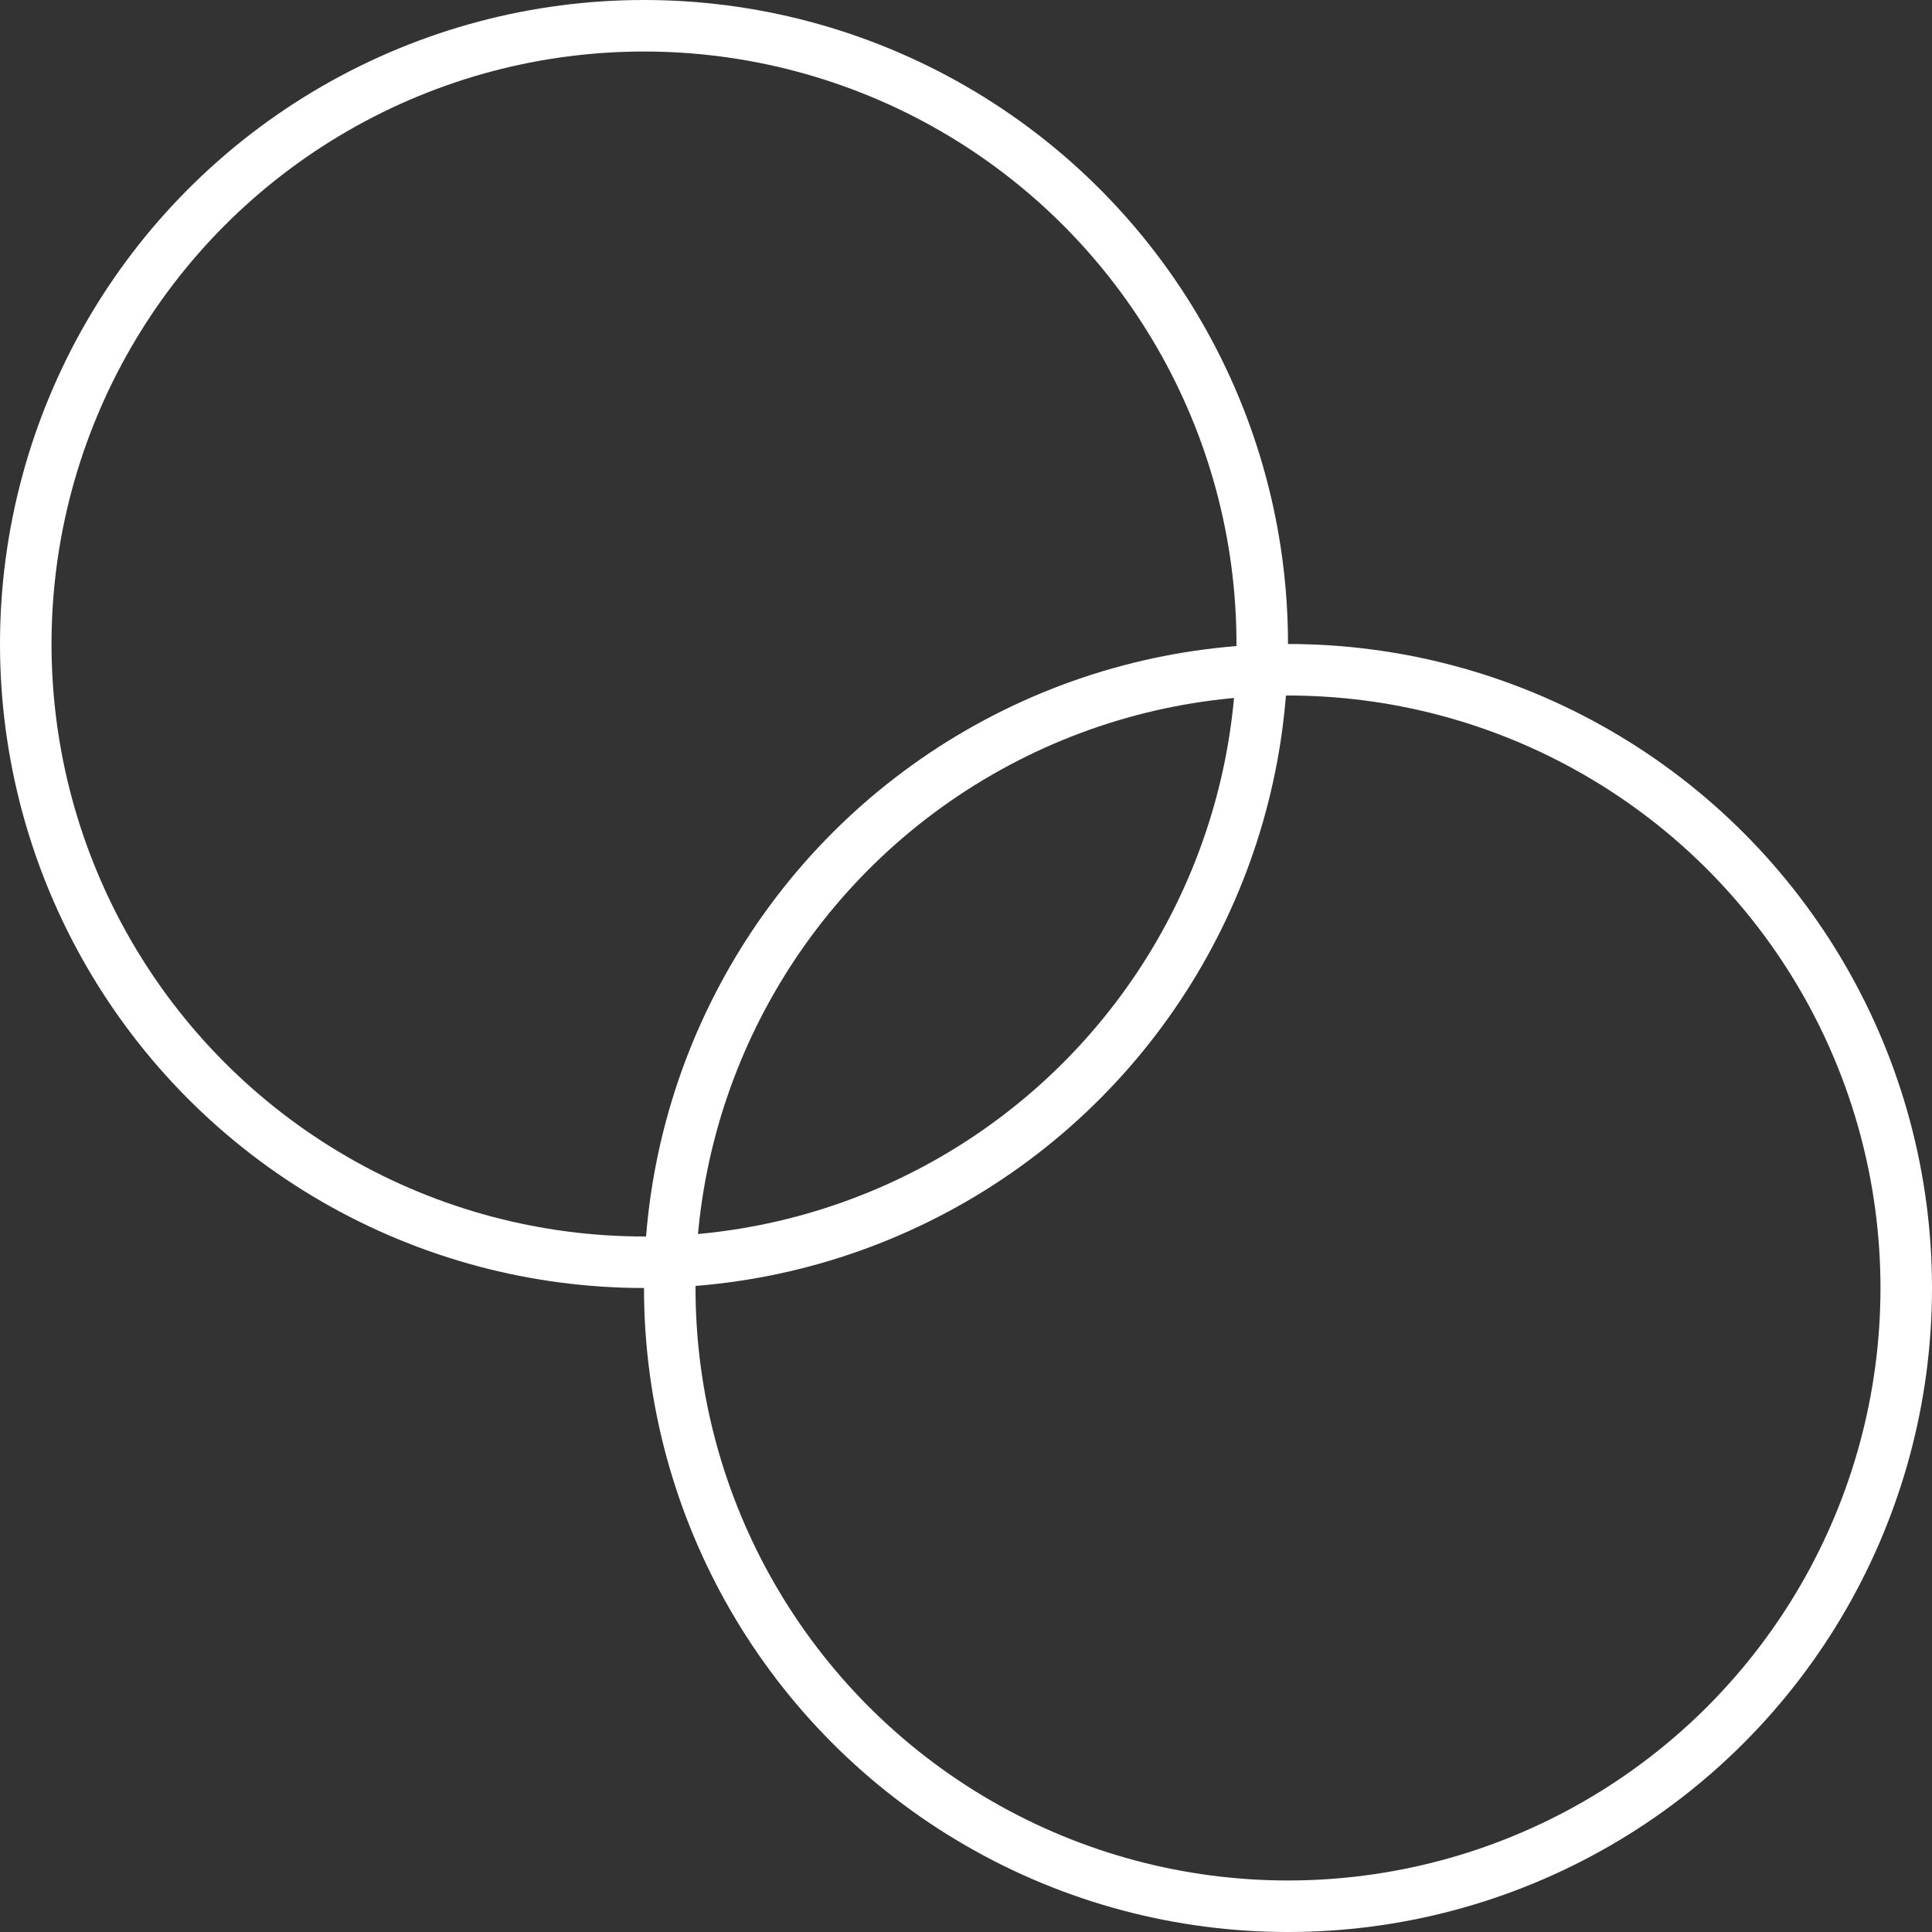 <svg width="150" height="150" viewBox="0 0 150 150" fill="none" xmlns="http://www.w3.org/2000/svg">
<rect x="0" y="0" width="150" height="150" fill="#333333" stroke="none"/>
<circle cx="100" cy="100" r="48" stroke="white" stroke-width="4"/>
<circle cx="50" cy="50" r="48" stroke="white" stroke-width="4"/>
</svg>
